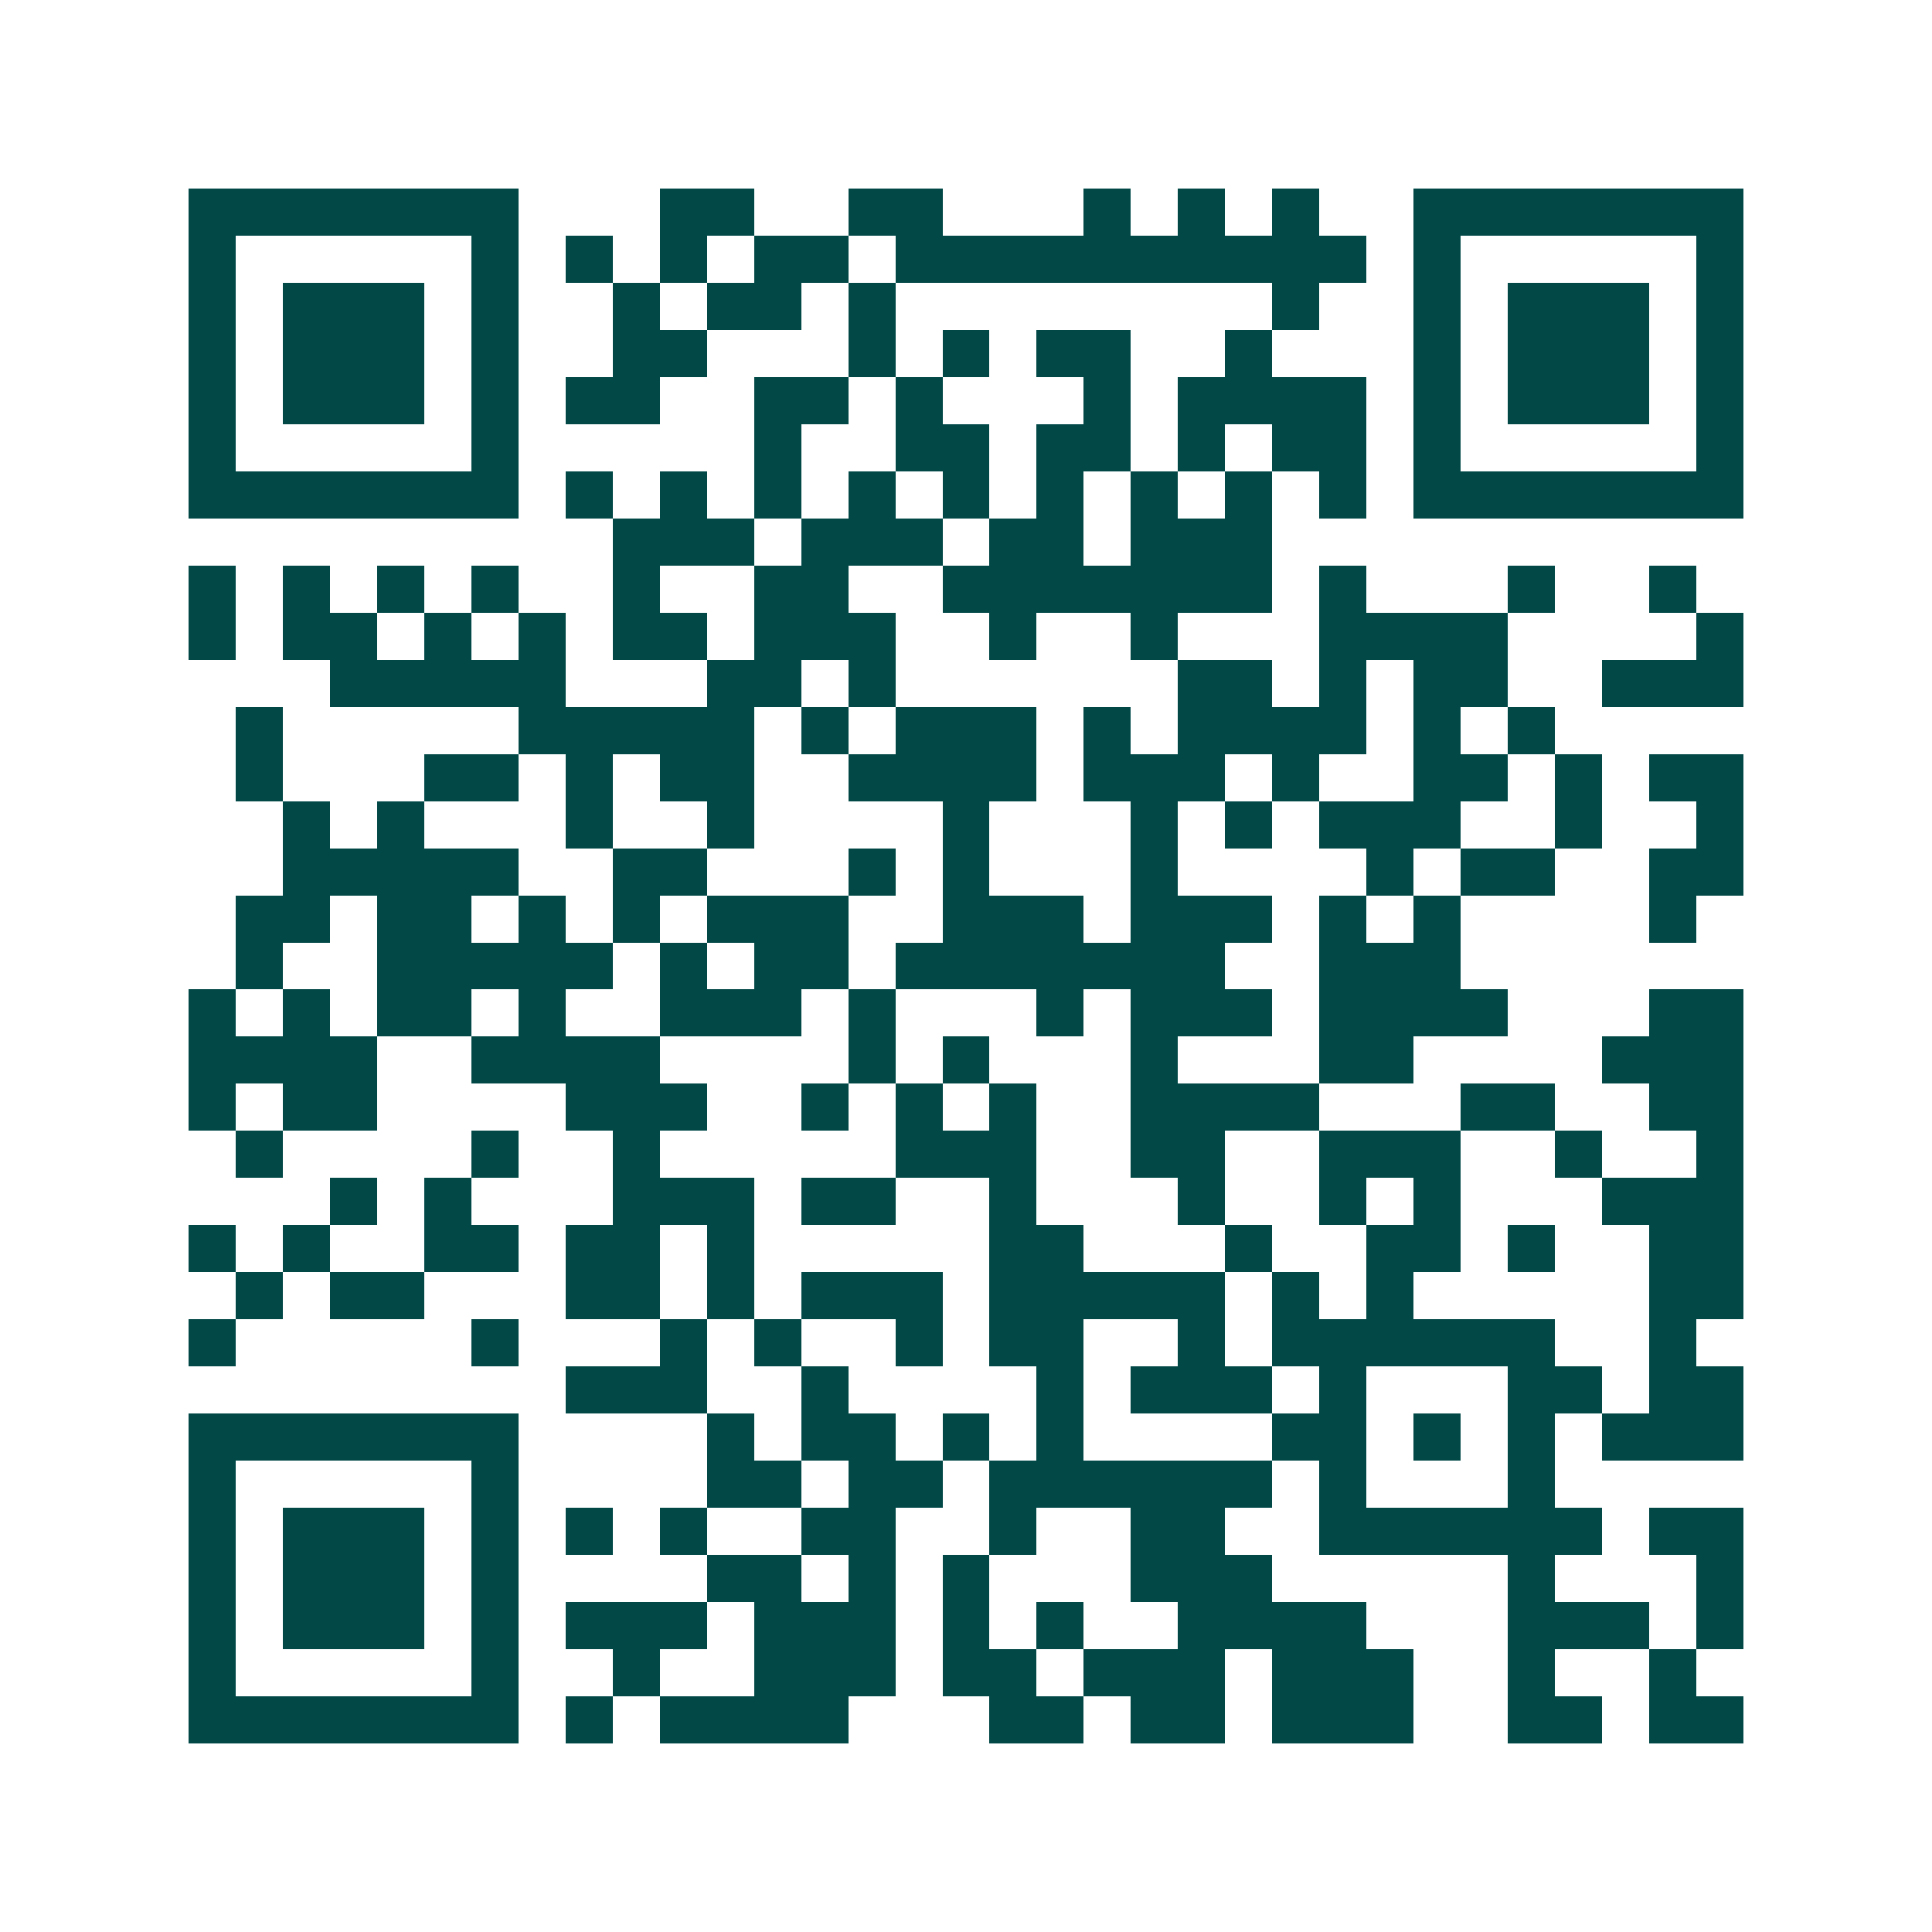 <svg xmlns="http://www.w3.org/2000/svg" width="200" height="200" viewBox="0 0 41 41" shape-rendering="crispEdges"><path fill="#ffffff" d="M0 0h41v41H0z"/><path stroke="#014847" d="M4 4.5h7m3 0h2m2 0h2m3 0h1m1 0h1m1 0h1m2 0h7M4 5.5h1m5 0h1m1 0h1m1 0h1m1 0h2m1 0h10m1 0h1m5 0h1M4 6.5h1m1 0h3m1 0h1m2 0h1m1 0h2m1 0h1m8 0h1m2 0h1m1 0h3m1 0h1M4 7.5h1m1 0h3m1 0h1m2 0h2m3 0h1m1 0h1m1 0h2m2 0h1m3 0h1m1 0h3m1 0h1M4 8.5h1m1 0h3m1 0h1m1 0h2m2 0h2m1 0h1m3 0h1m1 0h4m1 0h1m1 0h3m1 0h1M4 9.5h1m5 0h1m5 0h1m2 0h2m1 0h2m1 0h1m1 0h2m1 0h1m5 0h1M4 10.5h7m1 0h1m1 0h1m1 0h1m1 0h1m1 0h1m1 0h1m1 0h1m1 0h1m1 0h1m1 0h7M13 11.5h3m1 0h3m1 0h2m1 0h3M4 12.5h1m1 0h1m1 0h1m1 0h1m2 0h1m2 0h2m2 0h7m1 0h1m3 0h1m2 0h1M4 13.5h1m1 0h2m1 0h1m1 0h1m1 0h2m1 0h3m2 0h1m2 0h1m3 0h4m4 0h1M7 14.5h5m3 0h2m1 0h1m6 0h2m1 0h1m1 0h2m2 0h3M5 15.5h1m5 0h5m1 0h1m1 0h3m1 0h1m1 0h4m1 0h1m1 0h1M5 16.5h1m3 0h2m1 0h1m1 0h2m2 0h4m1 0h3m1 0h1m2 0h2m1 0h1m1 0h2M6 17.5h1m1 0h1m3 0h1m2 0h1m4 0h1m3 0h1m1 0h1m1 0h3m2 0h1m2 0h1M6 18.5h5m2 0h2m3 0h1m1 0h1m3 0h1m4 0h1m1 0h2m2 0h2M5 19.5h2m1 0h2m1 0h1m1 0h1m1 0h3m2 0h3m1 0h3m1 0h1m1 0h1m4 0h1M5 20.5h1m2 0h5m1 0h1m1 0h2m1 0h7m2 0h3M4 21.5h1m1 0h1m1 0h2m1 0h1m2 0h3m1 0h1m3 0h1m1 0h3m1 0h4m3 0h2M4 22.5h4m2 0h4m4 0h1m1 0h1m3 0h1m3 0h2m4 0h3M4 23.5h1m1 0h2m4 0h3m2 0h1m1 0h1m1 0h1m2 0h4m3 0h2m2 0h2M5 24.5h1m4 0h1m2 0h1m5 0h3m2 0h2m2 0h3m2 0h1m2 0h1M7 25.5h1m1 0h1m3 0h3m1 0h2m2 0h1m3 0h1m2 0h1m1 0h1m3 0h3M4 26.5h1m1 0h1m2 0h2m1 0h2m1 0h1m5 0h2m3 0h1m2 0h2m1 0h1m2 0h2M5 27.5h1m1 0h2m3 0h2m1 0h1m1 0h3m1 0h5m1 0h1m1 0h1m5 0h2M4 28.5h1m5 0h1m3 0h1m1 0h1m2 0h1m1 0h2m2 0h1m1 0h6m2 0h1M12 29.5h3m2 0h1m4 0h1m1 0h3m1 0h1m3 0h2m1 0h2M4 30.5h7m4 0h1m1 0h2m1 0h1m1 0h1m4 0h2m1 0h1m1 0h1m1 0h3M4 31.5h1m5 0h1m4 0h2m1 0h2m1 0h6m1 0h1m3 0h1M4 32.5h1m1 0h3m1 0h1m1 0h1m1 0h1m2 0h2m2 0h1m2 0h2m2 0h6m1 0h2M4 33.5h1m1 0h3m1 0h1m4 0h2m1 0h1m1 0h1m3 0h3m5 0h1m3 0h1M4 34.5h1m1 0h3m1 0h1m1 0h3m1 0h3m1 0h1m1 0h1m2 0h4m3 0h3m1 0h1M4 35.5h1m5 0h1m2 0h1m2 0h3m1 0h2m1 0h3m1 0h3m2 0h1m2 0h1M4 36.5h7m1 0h1m1 0h4m3 0h2m1 0h2m1 0h3m2 0h2m1 0h2"/></svg>
